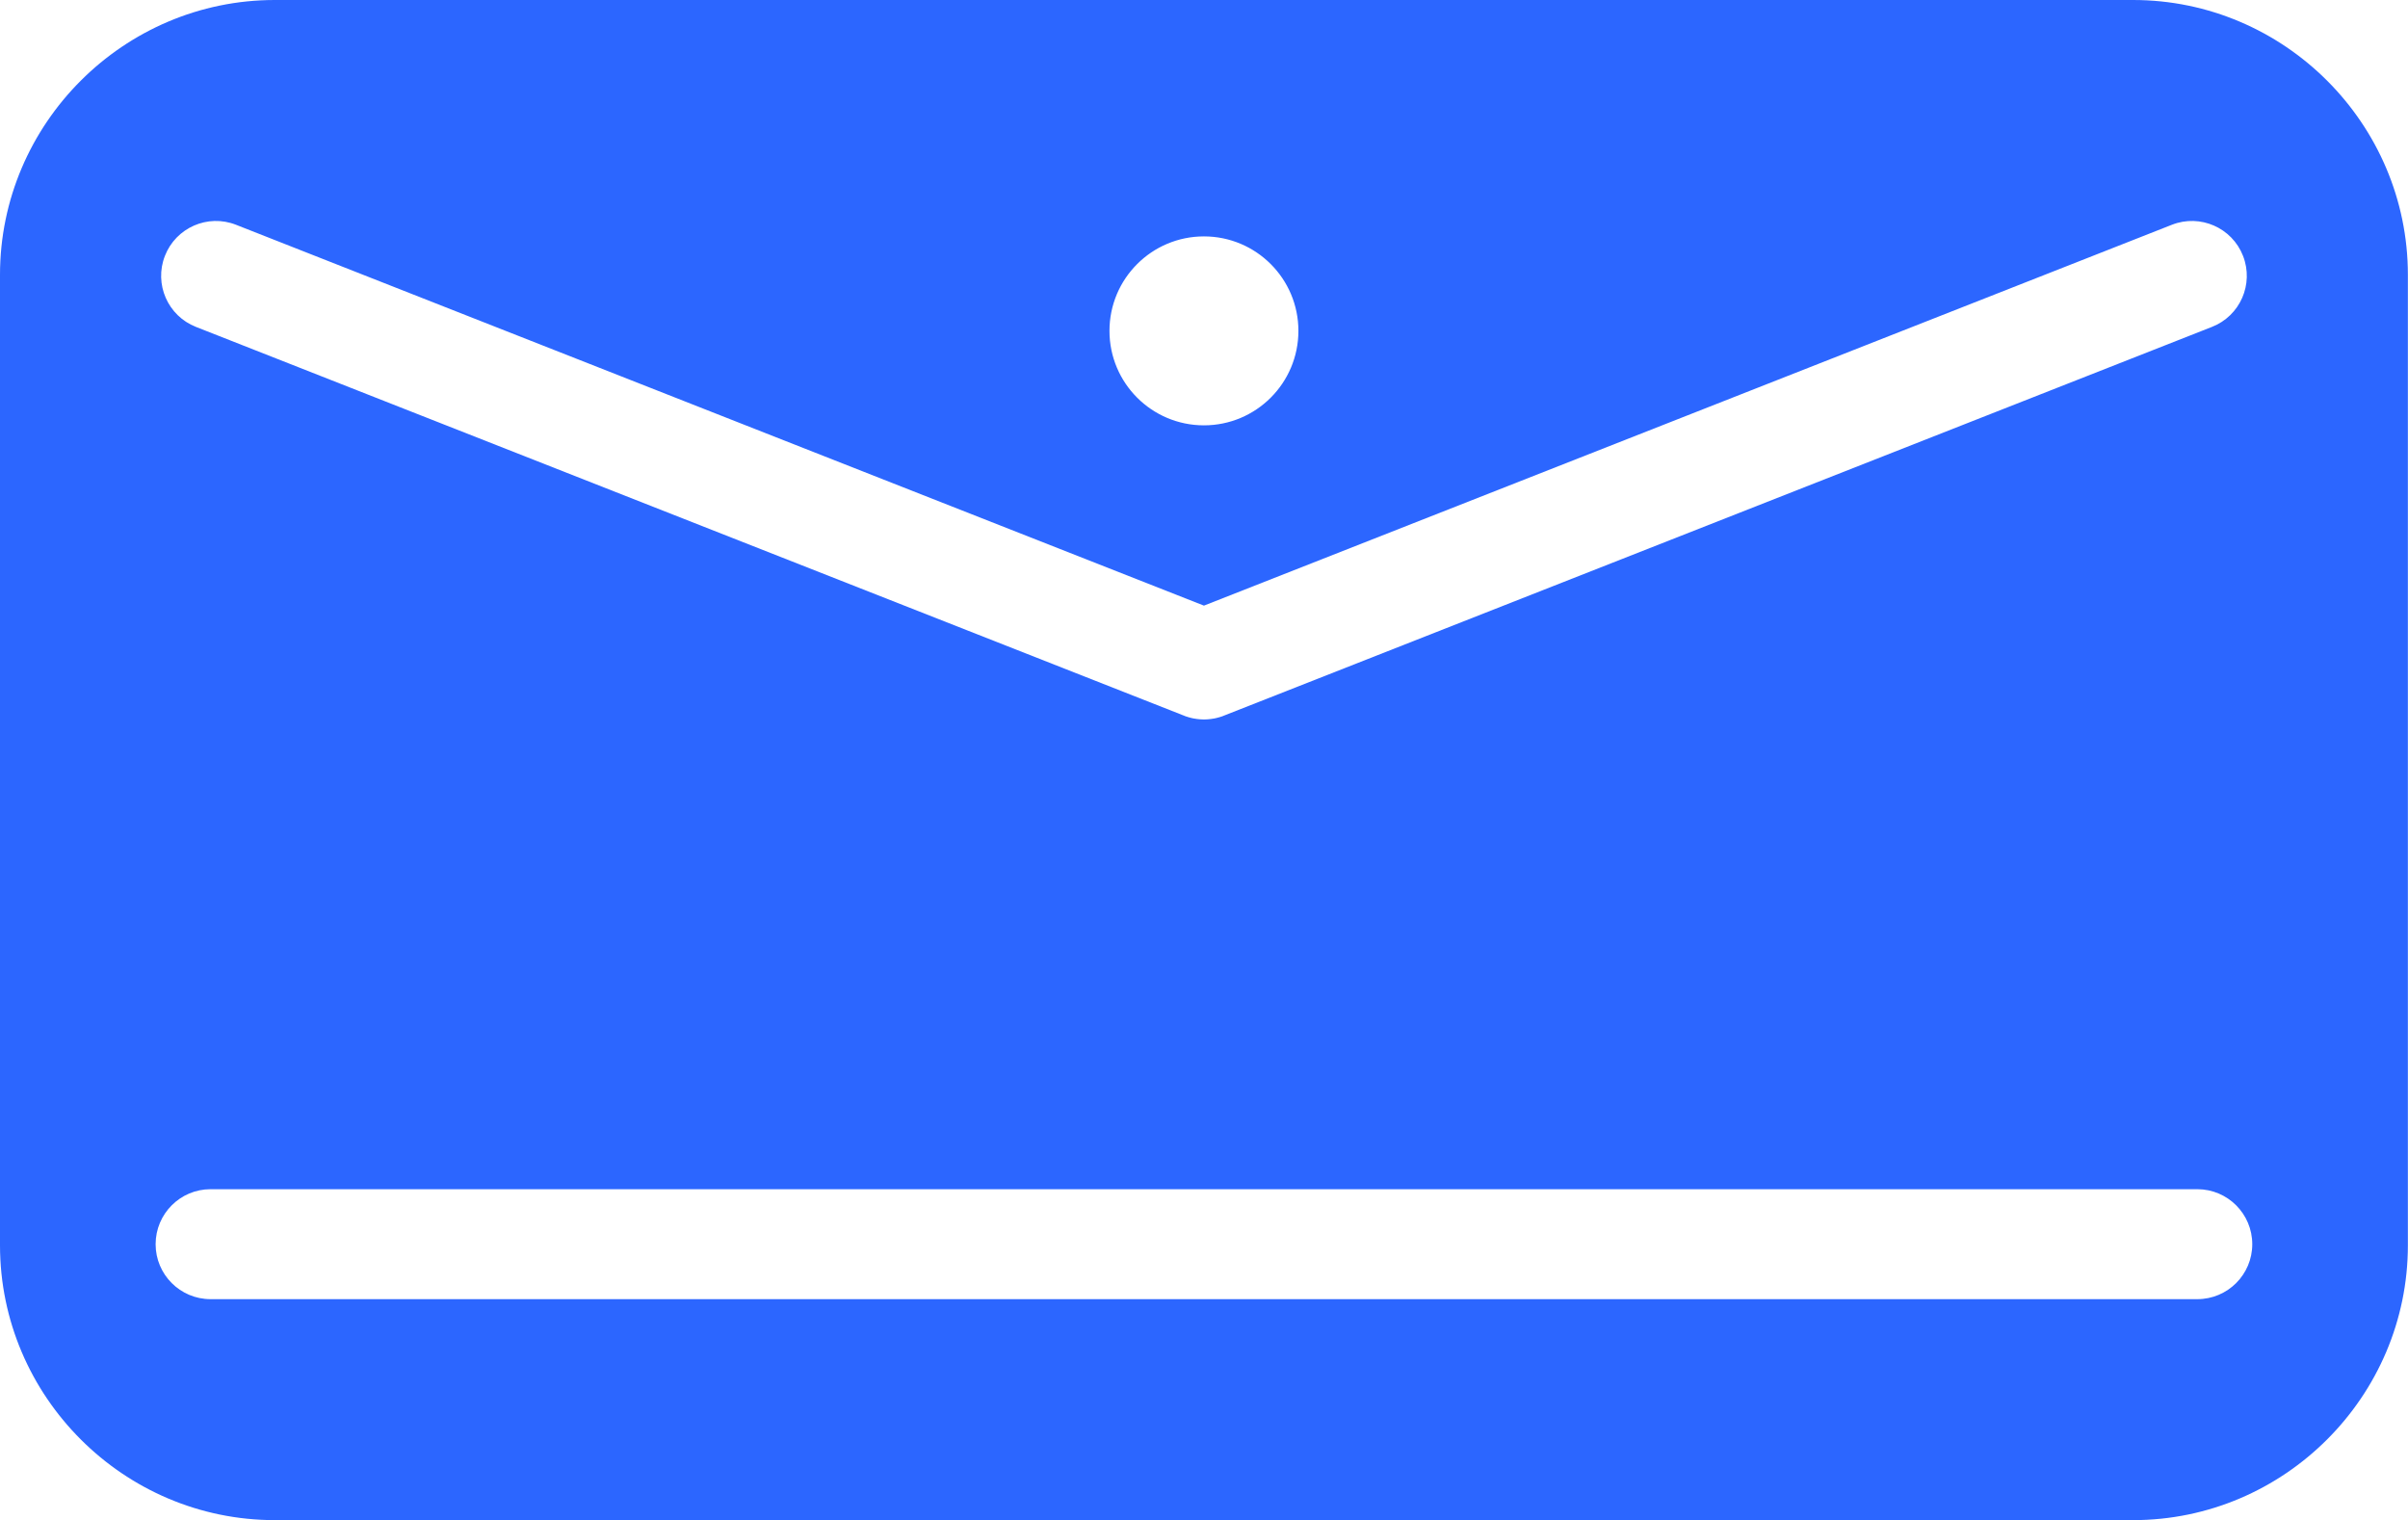 <?xml version="1.0" encoding="UTF-8" standalone="no"?><svg xmlns="http://www.w3.org/2000/svg" xmlns:xlink="http://www.w3.org/1999/xlink" clip-rule="evenodd" fill="#000000" fill-rule="evenodd" height="262" image-rendering="optimizeQuality" preserveAspectRatio="xMidYMid meet" text-rendering="geometricPrecision" version="1" viewBox="-0.0 0.0 415.0 262.0" width="415" zoomAndPan="magnify"><g id="change1_1"><path d="M47.36 0l320.26 0c26.05,0 47.36,21.31 47.36,47.36l0 167.24c0,26.06 -21.31,47.37 -47.36,47.37l-320.26 0c-26.05,0 -47.36,-21.31 -47.36,-47.37l0 -167.24c0,-26.05 21.31,-47.36 47.36,-47.36zm160.13 40.74c8.99,0 16.28,7.29 16.28,16.28 0,8.99 -7.29,16.28 -16.28,16.28 -8.99,0 -16.28,-7.29 -16.28,-16.28 0,-8.99 7.29,-16.28 16.28,-16.28zm-171.2 183.15c-5.23,0 -9.47,-4.24 -9.47,-9.47 0,-5.23 4.24,-9.48 9.47,-9.48l342.4 0c5.23,0 9.47,4.25 9.47,9.48 0,5.23 -4.24,9.47 -9.47,9.47l-342.4 0zm-2.51 -167.55c-4.86,-1.9 -7.26,-7.38 -5.36,-12.24 1.9,-4.87 7.38,-7.27 12.24,-5.37l166.83 65.64 166.83 -65.64c4.86,-1.9 10.35,0.5 12.25,5.37 1.9,4.86 -0.5,10.34 -5.37,12.24l-170.27 66.99 -0.05 0.02 -0.05 0.02 -0.17 0.07 -0.01 0 -0.17 0.06 -0.04 0.01 -0.19 0.06 -0.03 0.01 -0.21 0.06 -0.01 0 -0.22 0.06 -0.22 0.05 -0.01 0.01 -0.21 0.04 -0.02 0.01 -0.2 0.03c-0.29,0.05 -0.57,0.09 -0.86,0.11l-0.05 0.01 -0.05 0 -0.18 0.01 -0.02 0 -0.15 0.01 -0.06 0 -0.05 0 -0.18 0.01 -0.05 0 -0.18 -0.01 -0.06 0 -0.05 0 -0.16 -0.01 -0.02 0 -0.18 -0.01 -0.04 0 -0.06 -0.01c-0.29,-0.02 -0.57,-0.06 -0.85,-0.11l-0.21 -0.03 -0.02 -0.01 -0.21 -0.04 -0.01 -0.01 -0.22 -0.05 -0.22 -0.06 -0.01 0 -0.21 -0.06 -0.02 -0.01 -0.19 -0.06 -0.04 -0.01 -0.18 -0.06 -0.01 0 -0.17 -0.07 -0.05 -0.02 -0.05 -0.02 -170.27 -66.99z" fill="#2c66ff"/></g></svg>